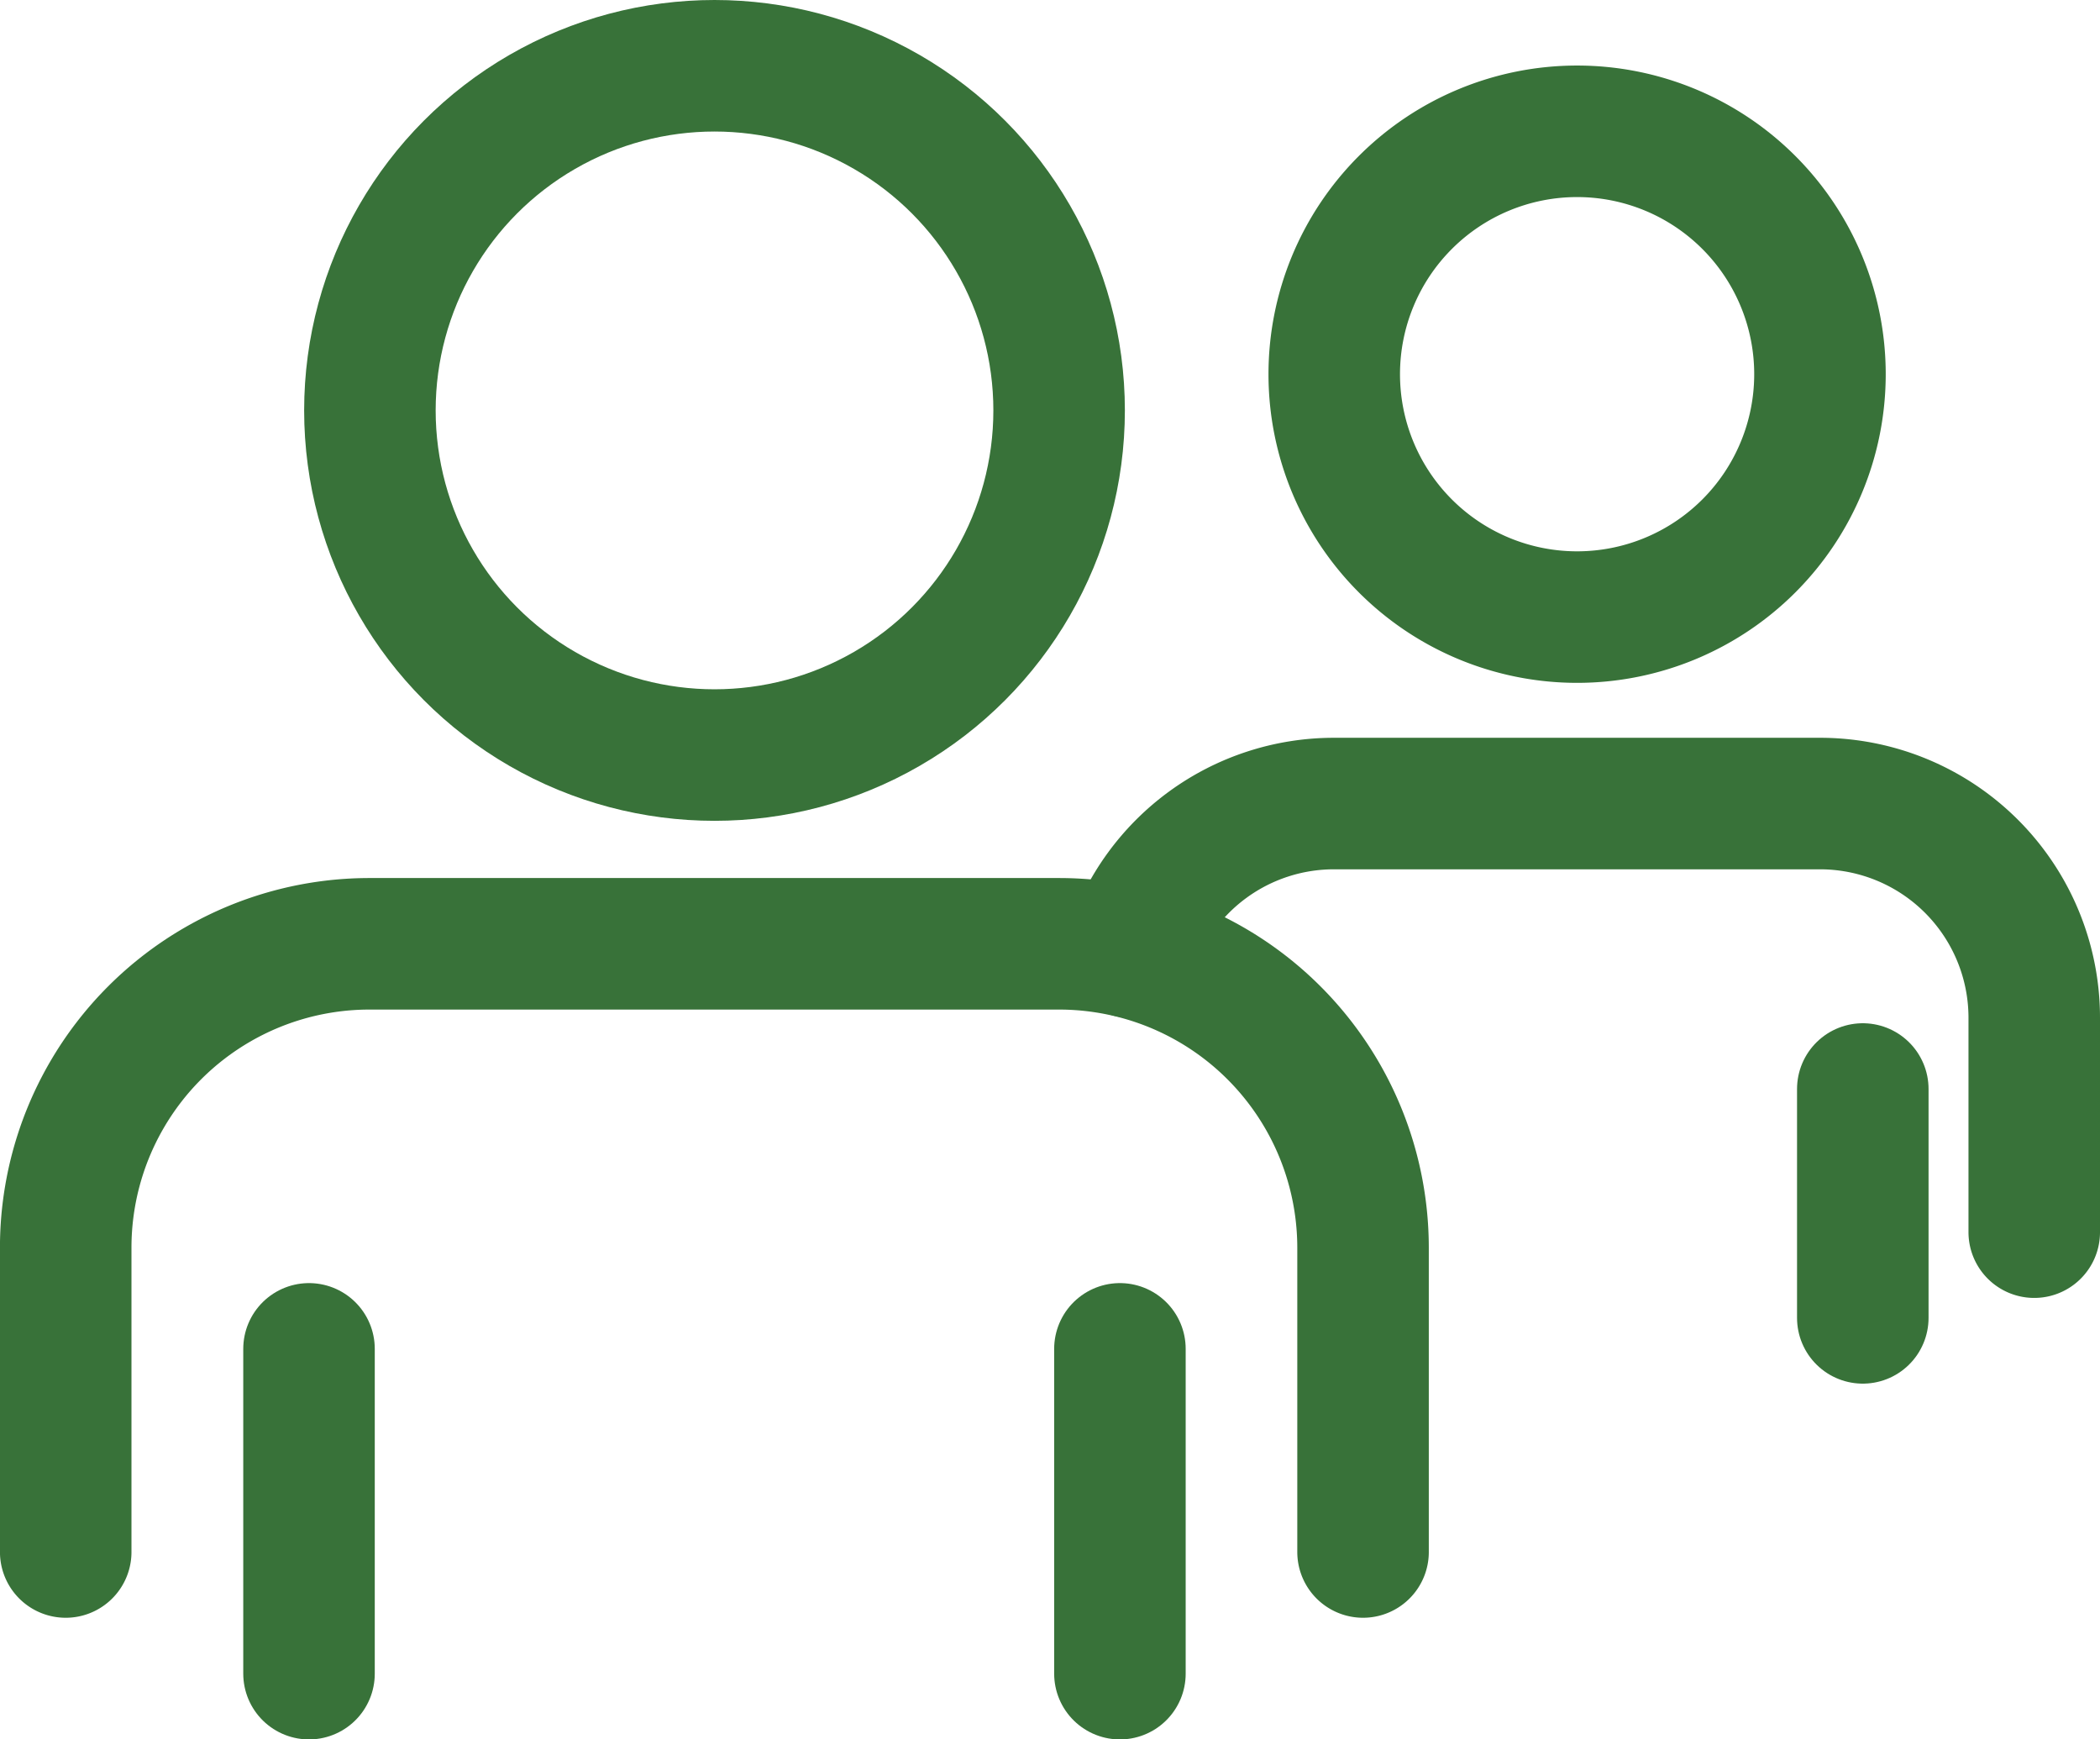 <svg xmlns="http://www.w3.org/2000/svg" width="47.904" height="39.674" viewBox="0 0 47.904 39.674"><g id="Raggruppa_333" data-name="Raggruppa 333" transform="translate(-922.167 -958.78)"><path id="Tracciato_584" data-name="Tracciato 584" d="M.906,38.943V32.007a6.93,6.93,0,0,1,6.936-6.936H23.566A6.935,6.935,0,0,1,30.5,32.007v6.936" transform="translate(922.76 955.236)" fill="none" stroke="#387239" stroke-linecap="round" stroke-linejoin="round" stroke-width="3"></path><line id="Linea_115" data-name="Linea 115" y2="7.408" transform="translate(947.714 989.546)" fill="none" stroke="#387239" stroke-linecap="round" stroke-linejoin="round" stroke-width="3"></line><line id="Linea_116" data-name="Linea 116" y1="7.408" transform="translate(929.216 989.546)" fill="none" stroke="#387239" stroke-linecap="round" stroke-linejoin="round" stroke-width="3"></line><circle id="Ellisse_53" data-name="Ellisse 53" cx="7.861" cy="7.861" r="7.861" transform="translate(930.605 960.28)" fill="none" stroke="#387239" stroke-linecap="round" stroke-linejoin="round" stroke-width="3"></circle><path id="Tracciato_585" data-name="Tracciato 585" d="M32.631,24.278a4.881,4.881,0,0,1,4.653-3.386H48.365a4.887,4.887,0,0,1,4.888,4.888v4.888" transform="translate(915.318 956.216)" fill="none" stroke="#387239" stroke-linecap="round" stroke-linejoin="round" stroke-width="3"></path><line id="Linea_117" data-name="Linea 117" y2="5.22" transform="translate(964.66 983.619)" fill="none" stroke="#387239" stroke-linecap="round" stroke-linejoin="round" stroke-width="3"></line><path id="Tracciato_586" data-name="Tracciato 586" d="M49.791,9.4a5.54,5.54,0,1,0-5.54,5.54A5.54,5.54,0,0,0,49.791,9.4Z" transform="translate(913.892 957.915)" fill="none" stroke="#387239" stroke-linecap="round" stroke-linejoin="round" stroke-width="3"></path></g></svg>